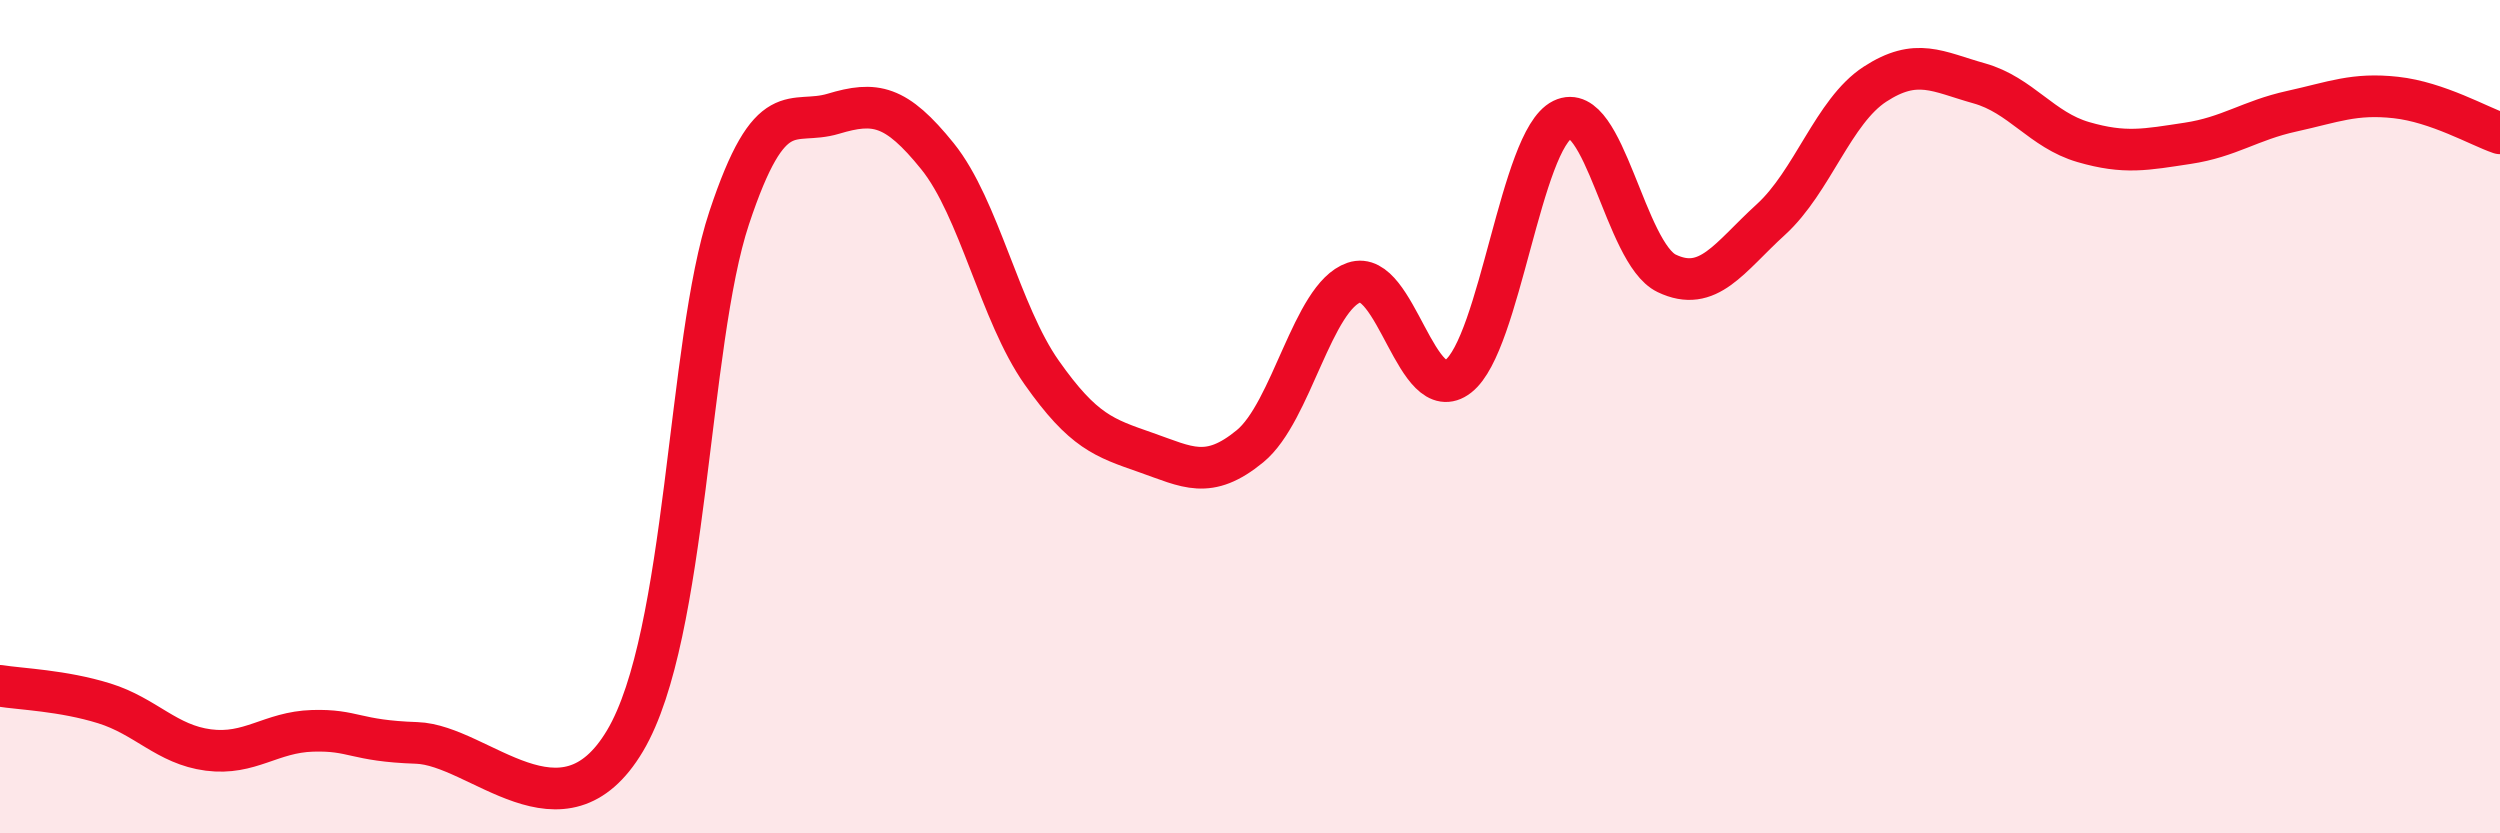 
    <svg width="60" height="20" viewBox="0 0 60 20" xmlns="http://www.w3.org/2000/svg">
      <path
        d="M 0,16.46 C 0.5,16.54 1.5,16.57 2.5,16.88 C 3.5,17.19 4,17.87 5,18 C 6,18.13 6.5,17.57 7.5,17.54 C 8.5,17.51 8.5,17.78 10,17.83 C 11.5,17.88 13.5,20.3 15,17.78 C 16.5,15.26 16.5,8.24 17.5,5.23 C 18.5,2.22 19,3.03 20,2.73 C 21,2.43 21.5,2.51 22.5,3.75 C 23.5,4.99 24,7.52 25,8.94 C 26,10.36 26.5,10.51 27.5,10.86 C 28.5,11.21 29,11.53 30,10.71 C 31,9.89 31.5,7.12 32.5,6.78 C 33.5,6.44 34,9.81 35,9.03 C 36,8.25 36.5,3.36 37.5,2.87 C 38.5,2.38 39,6.08 40,6.56 C 41,7.04 41.5,6.18 42.5,5.27 C 43.5,4.36 44,2.67 45,2.02 C 46,1.37 46.5,1.72 47.5,2 C 48.5,2.28 49,3.12 50,3.41 C 51,3.7 51.5,3.59 52.5,3.44 C 53.5,3.29 54,2.89 55,2.67 C 56,2.45 56.5,2.23 57.5,2.34 C 58.5,2.45 59.5,3.03 60,3.2L60 20L0 20Z"
        fill="#EB0A25"
        opacity="0.1"
        stroke-linecap="round"
        stroke-linejoin="round"
      />
      <path
        d="M 0,16.46 C 0.5,16.54 1.5,16.57 2.5,16.88 C 3.5,17.19 4,17.87 5,18 C 6,18.13 6.5,17.57 7.5,17.54 C 8.5,17.51 8.5,17.78 10,17.83 C 11.5,17.88 13.5,20.3 15,17.78 C 16.5,15.26 16.5,8.24 17.5,5.23 C 18.5,2.22 19,3.03 20,2.73 C 21,2.43 21.5,2.51 22.5,3.75 C 23.5,4.99 24,7.52 25,8.94 C 26,10.36 26.5,10.51 27.5,10.86 C 28.5,11.21 29,11.53 30,10.71 C 31,9.89 31.5,7.12 32.5,6.78 C 33.5,6.44 34,9.81 35,9.03 C 36,8.25 36.5,3.36 37.5,2.87 C 38.5,2.38 39,6.08 40,6.56 C 41,7.04 41.5,6.18 42.5,5.27 C 43.5,4.36 44,2.67 45,2.02 C 46,1.37 46.5,1.72 47.5,2 C 48.5,2.28 49,3.12 50,3.41 C 51,3.7 51.5,3.59 52.5,3.44 C 53.5,3.29 54,2.89 55,2.67 C 56,2.45 56.5,2.23 57.5,2.34 C 58.5,2.45 59.5,3.03 60,3.2"
        stroke="#EB0A25"
        stroke-width="1"
        fill="none"
        stroke-linecap="round"
        stroke-linejoin="round"
      />
    </svg>
  